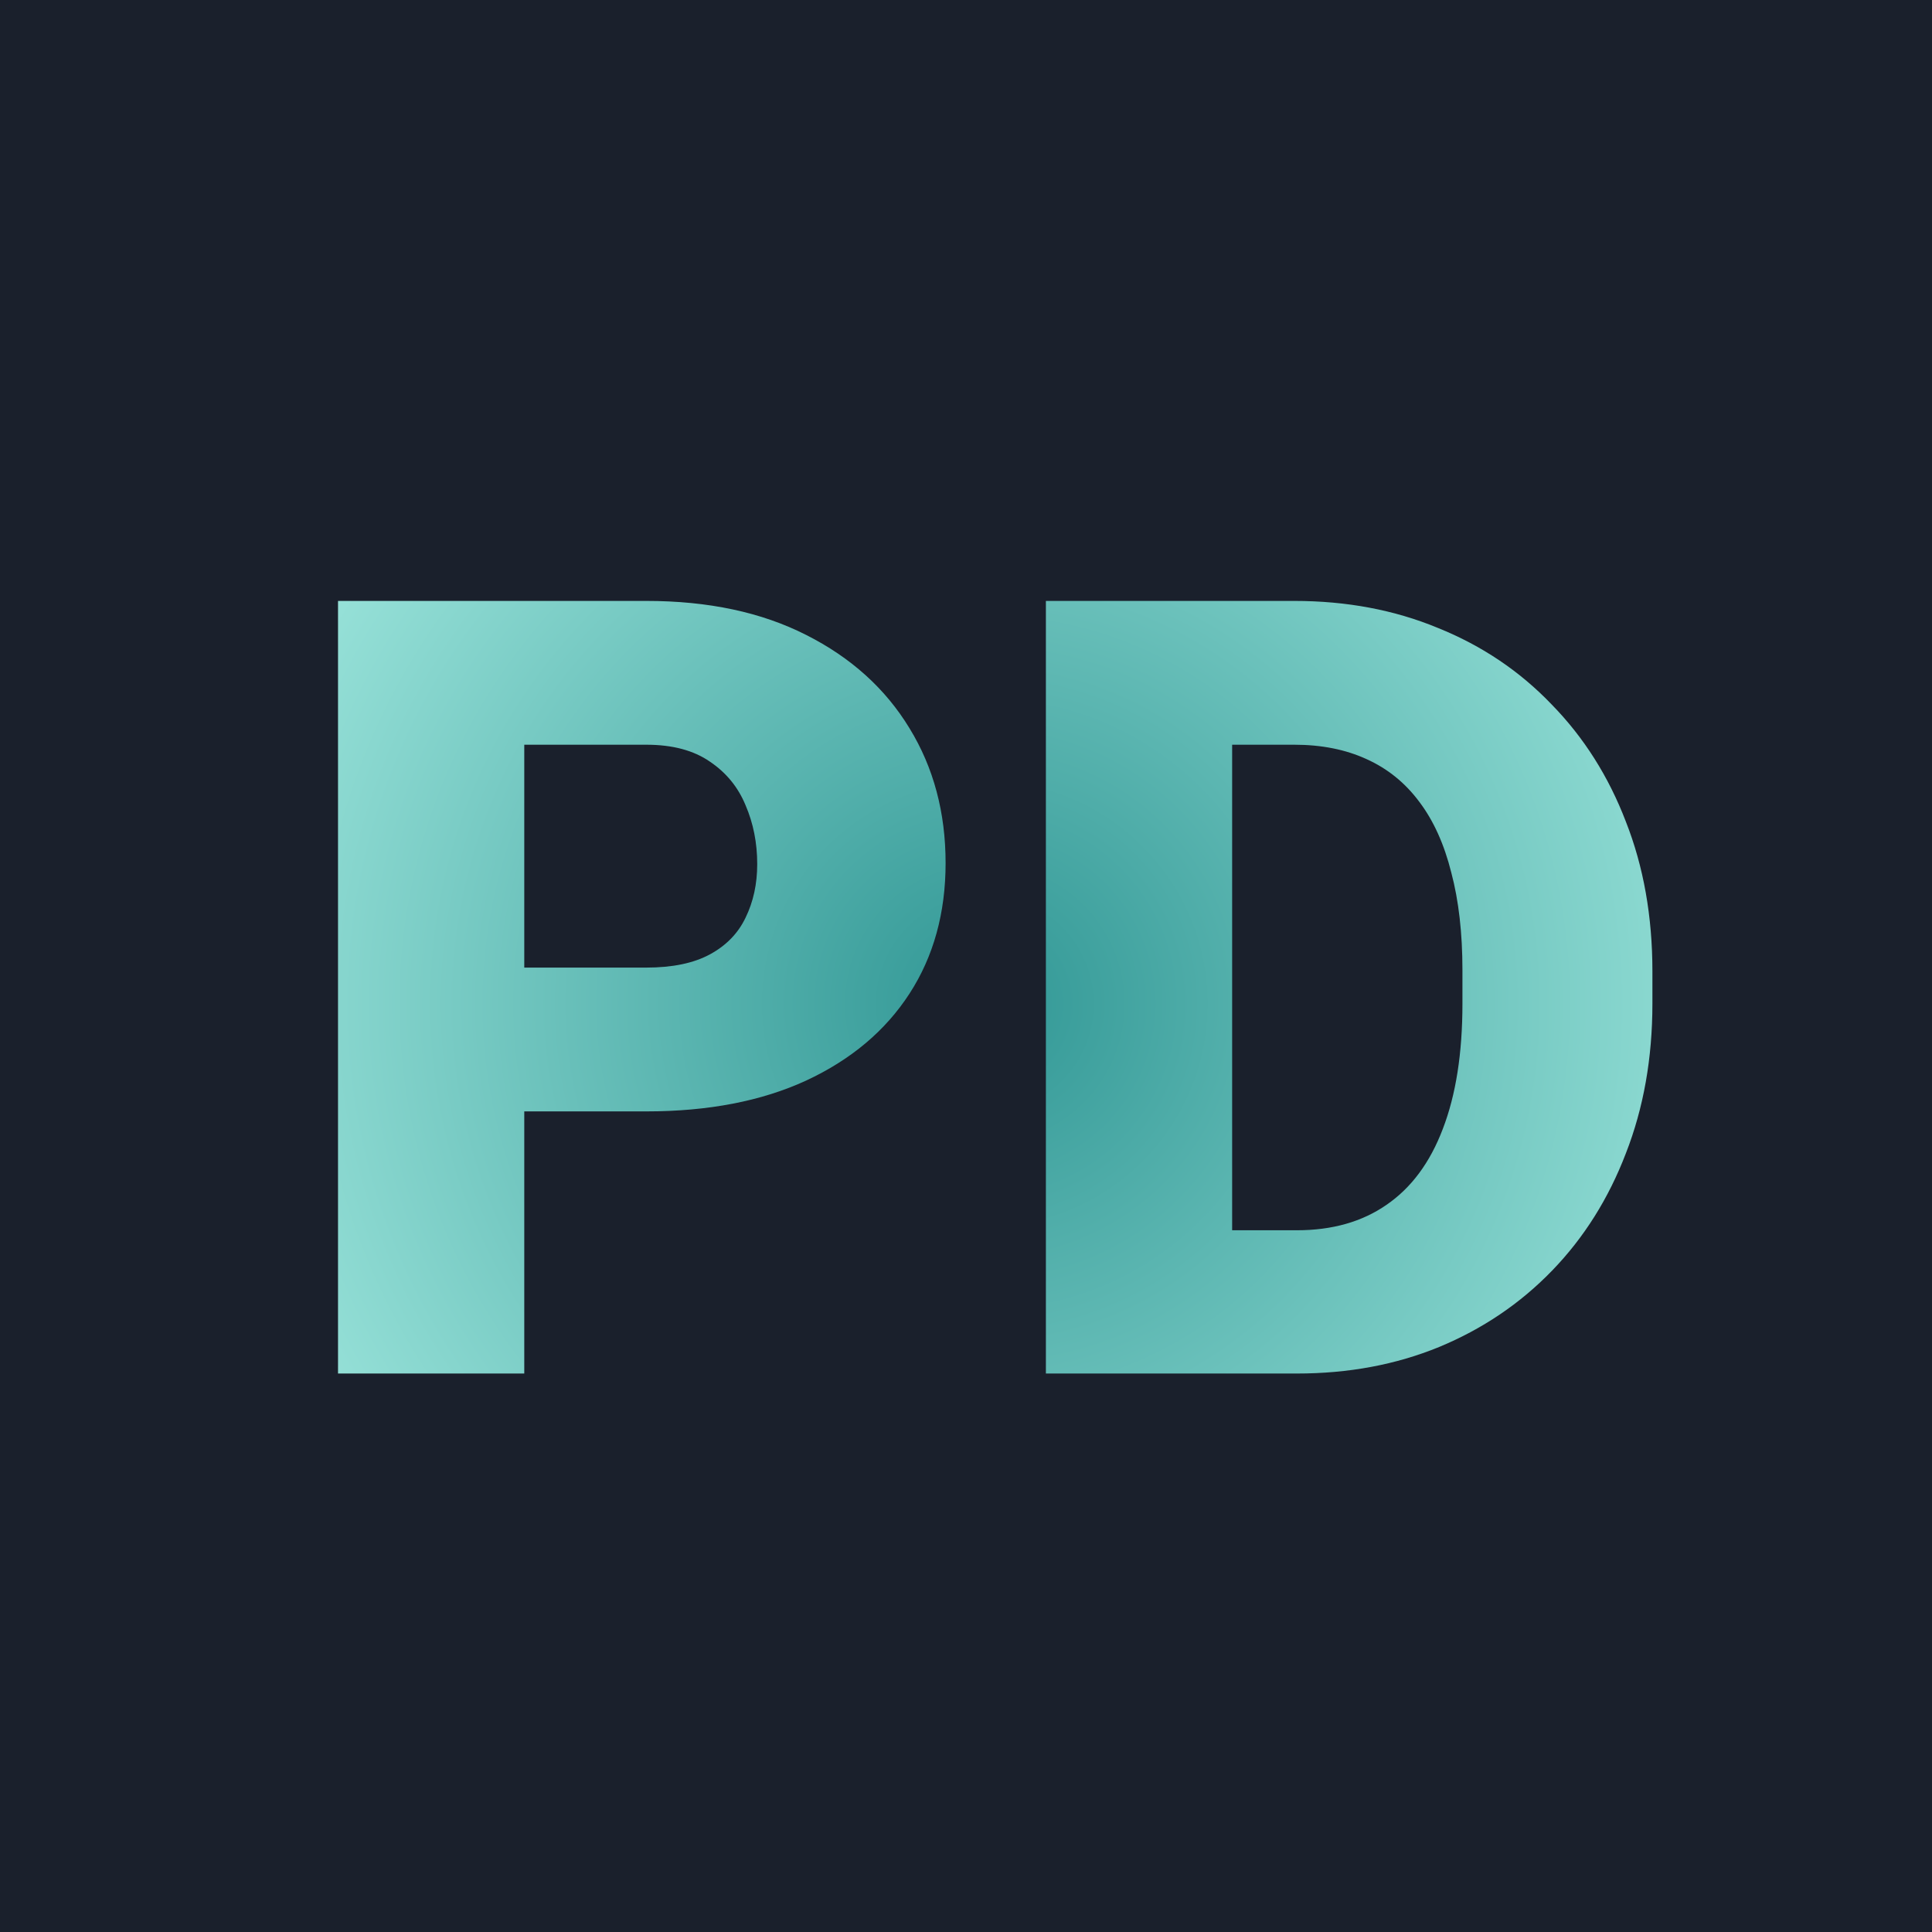 <svg width="512" height="512" viewBox="0 0 512 512" fill="none" xmlns="http://www.w3.org/2000/svg">
<rect width="512" height="512" fill="#1A202C"/>
<g filter="url(#filter0_d_2_2)">
<path d="M166.281 284.531H115.375V246.422H166.281C173.219 246.422 178.844 245.25 183.156 242.906C187.469 240.562 190.609 237.328 192.578 233.203C194.641 228.984 195.672 224.25 195.672 219C195.672 213.375 194.641 208.172 192.578 203.391C190.609 198.609 187.469 194.766 183.156 191.859C178.844 188.859 173.219 187.359 166.281 187.359H133.938V354H84.578V149.25H166.281C182.688 149.25 196.797 152.25 208.609 158.25C220.516 164.25 229.656 172.5 236.031 183C242.406 193.406 245.594 205.312 245.594 218.719C245.594 231.938 242.406 243.469 236.031 253.312C229.656 263.156 220.516 270.844 208.609 276.375C196.797 281.812 182.688 284.531 166.281 284.531ZM338.688 354H293.266L293.547 316.031H338.688C348.062 316.031 355.984 313.781 362.453 309.281C369.016 304.781 373.984 298.078 377.359 289.172C380.828 280.172 382.562 269.109 382.562 255.984V247.125C382.562 237.281 381.578 228.656 379.609 221.25C377.734 213.75 374.922 207.516 371.172 202.547C367.422 197.484 362.734 193.688 357.109 191.156C351.578 188.625 345.203 187.359 337.984 187.359H292.422V149.25H337.984C351.859 149.25 364.562 151.641 376.094 156.422C387.719 161.109 397.75 167.859 406.188 176.672C414.719 185.391 421.281 195.75 425.875 207.75C430.562 219.656 432.906 232.875 432.906 247.406V255.984C432.906 270.422 430.562 283.641 425.875 295.641C421.281 307.641 414.766 318 406.328 326.719C397.891 335.438 387.906 342.188 376.375 346.969C364.938 351.656 352.375 354 338.688 354ZM321.531 149.25V354H272.172V149.25H321.531Z" fill="url(#paint0_radial_2_2)"/>
</g>
<defs>
<filter id="filter0_d_2_2" x="69.578" y="139.25" width="388.328" height="244.75" filterUnits="userSpaceOnUse" color-interpolation-filters="sRGB">
<feFlood flood-opacity="0" result="BackgroundImageFix"/>
<feColorMatrix in="SourceAlpha" type="matrix" values="0 0 0 0 0 0 0 0 0 0 0 0 0 0 0 0 0 0 127 0" result="hardAlpha"/>
<feOffset dx="5" dy="10"/>
<feGaussianBlur stdDeviation="10"/>
<feComposite in2="hardAlpha" operator="out"/>
<feColorMatrix type="matrix" values="0 0 0 0 1 0 0 0 0 1 0 0 0 0 1 0 0 0 0.1 0"/>
<feBlend mode="normal" in2="BackgroundImageFix" result="effect1_dropShadow_2_2"/>
<feBlend mode="normal" in="SourceGraphic" in2="effect1_dropShadow_2_2" result="shape"/>
</filter>
<radialGradient id="paint0_radial_2_2" cx="0" cy="0" r="1" gradientUnits="userSpaceOnUse" gradientTransform="translate(256 256) rotate(90) scale(256)">
<stop stop-color="#319795"/>
<stop offset="1" stop-color="#B2F5EA"/>
</radialGradient>
</defs>
</svg>
